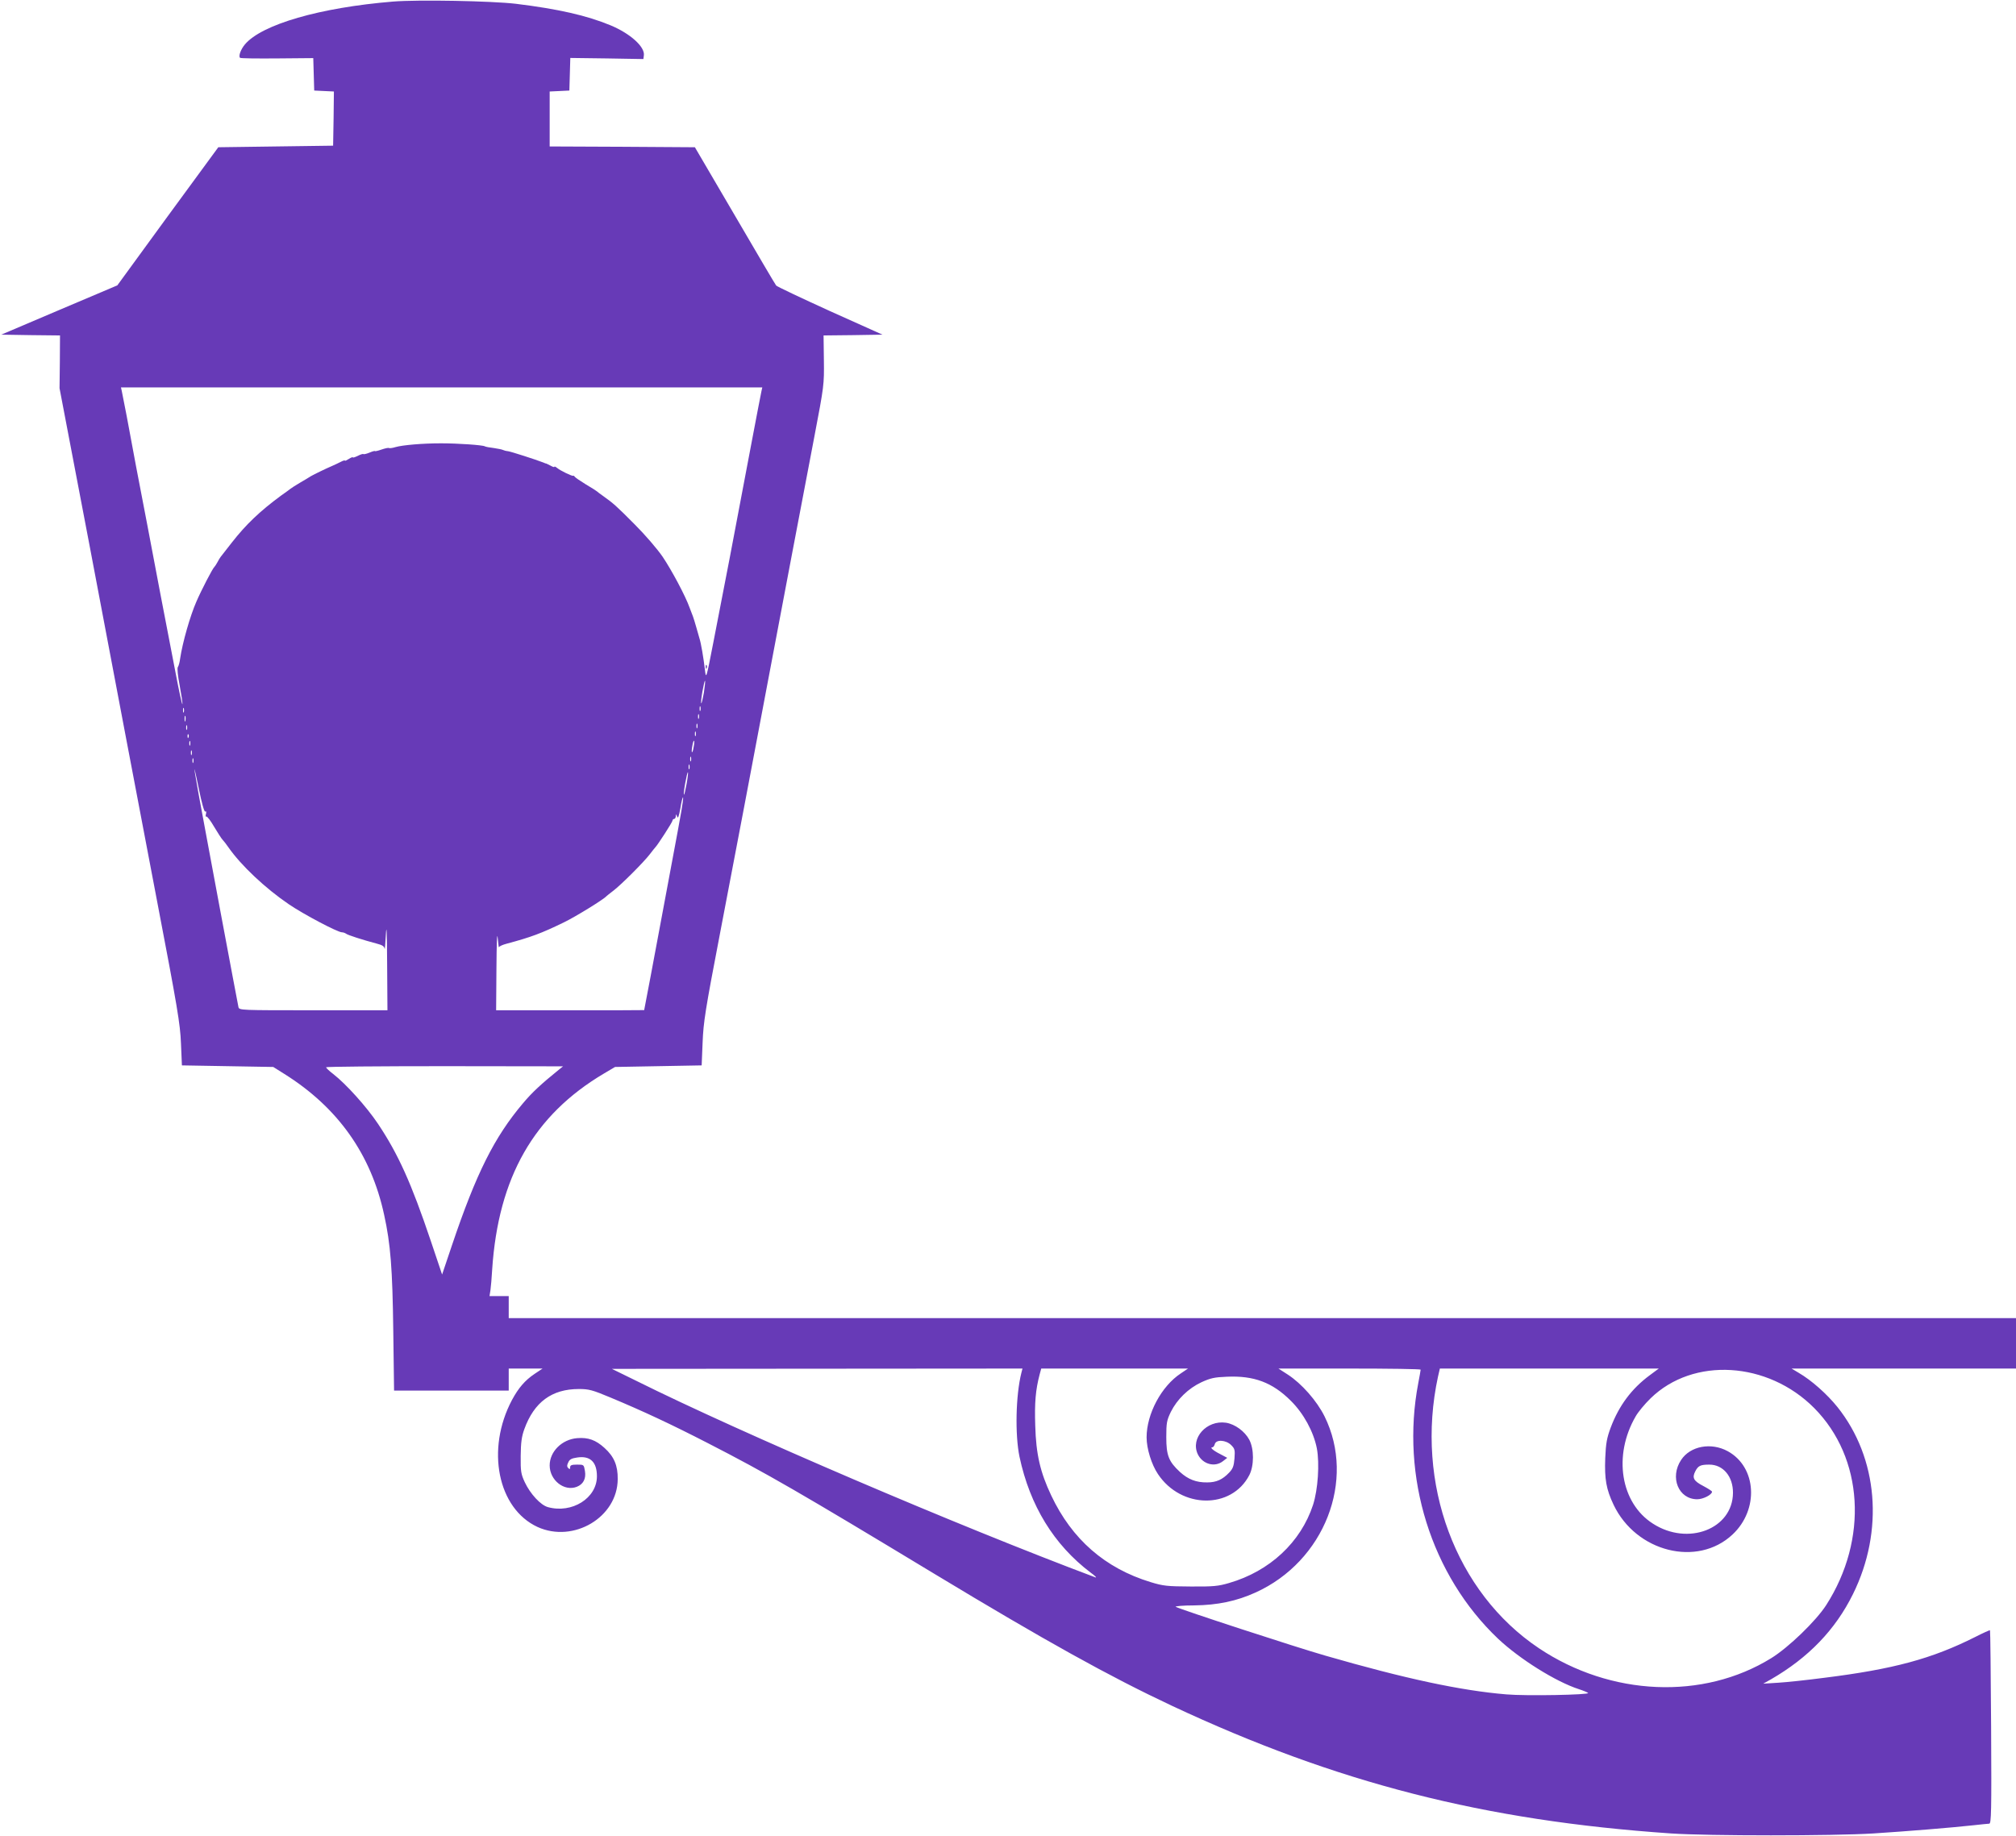 <?xml version="1.0" standalone="no"?>
<!DOCTYPE svg PUBLIC "-//W3C//DTD SVG 20010904//EN"
 "http://www.w3.org/TR/2001/REC-SVG-20010904/DTD/svg10.dtd">
<svg version="1.0" xmlns="http://www.w3.org/2000/svg"
 width="1280pt" height="1166pt" viewBox="0 0 1280 1166"
 preserveAspectRatio="xMidYMid meet">
<g transform="translate(0,1166) scale(0.1,-0.1)"
fill="#673ab7" stroke="none">
<path d="M2495 11650 c-463 -38 -833 -145 -940 -272 -26 -31 -42 -74 -31 -85
3 -4 109 -5 236 -4 l229 2 3 -103 3 -103 63 -3 62 -3 -2 -172 -3 -172 -365 -5
-364 -5 -321 -438 -320 -439 -368 -156 -369 -157 187 -3 186 -2 -1 -168 -2
-167 187 -980 c102 -539 208 -1097 235 -1240 27 -143 115 -606 196 -1030 131
-685 148 -785 153 -910 l6 -140 290 -5 290 -5 70 -44 c340 -213 551 -510 634
-895 41 -186 53 -343 58 -738 l5 -378 364 0 364 0 0 70 0 70 107 0 108 0 -51
-34 c-61 -41 -102 -89 -143 -165 -167 -314 -91 -690 162 -807 229 -104 508 62
509 304 1 86 -23 143 -84 198 -55 50 -103 68 -174 62 -96 -8 -174 -85 -174
-173 0 -94 92 -167 172 -136 41 16 60 51 52 100 -7 41 -7 41 -50 41 -35 0 -44
-4 -44 -17 0 -13 -3 -14 -12 -5 -9 9 -9 18 0 36 8 19 21 26 56 31 83 13 126
-28 126 -119 0 -139 -158 -238 -311 -196 -47 13 -112 84 -147 158 -24 52 -27
68 -26 167 1 86 6 123 23 170 62 172 175 255 346 255 65 0 86 -6 201 -54 206
-86 384 -169 619 -290 374 -192 583 -313 1440 -831 702 -424 1107 -649 1505
-836 1046 -490 1983 -730 3170 -811 238 -16 1023 -16 1285 0 217 14 500 37
635 52 47 5 92 10 100 10 13 0 15 73 12 612 -2 337 -5 614 -7 616 -2 2 -44
-17 -93 -42 -276 -139 -520 -205 -962 -260 -107 -14 -238 -28 -290 -31 l-95
-6 50 28 c237 137 408 314 520 541 198 401 160 864 -99 1188 -66 82 -165 170
-246 217 l-45 27 713 0 712 0 0 160 0 160 -4785 0 -4785 0 0 70 0 70 -61 0
-61 0 6 38 c3 20 8 80 11 132 39 584 264 979 709 1243 l71 42 275 5 275 5 6
145 c5 129 17 206 108 680 121 632 185 969 321 1690 102 539 167 883 281 1480
61 320 62 328 60 482 l-2 158 187 2 187 3 -332 149 c-182 83 -337 156 -343
163 -6 7 -124 208 -263 446 l-253 432 -461 3 -461 2 0 175 0 174 63 3 62 3 3
103 3 104 232 -3 232 -4 3 23 c8 54 -86 139 -211 191 -152 63 -333 104 -602
137 -154 18 -620 27 -780 14z m2340 -2472 c-6 -30 -27 -136 -65 -338 -100
-533 -183 -965 -240 -1255 -46 -237 -47 -239 -54 -180 -9 76 -25 173 -36 205
-4 14 -13 45 -20 70 -7 25 -16 54 -20 65 -4 11 -14 36 -21 55 -26 74 -114 239
-172 325 -35 51 -112 140 -177 205 -117 118 -138 136 -200 180 -19 13 -37 27
-40 30 -3 3 -34 23 -70 44 -36 22 -68 44 -71 49 -3 5 -8 8 -10 6 -6 -4 -82 33
-101 49 -10 8 -18 12 -18 8 0 -4 -10 -1 -22 6 -13 7 -25 13 -28 14 -3 0 -12 3
-20 7 -46 18 -207 70 -225 72 -12 1 -26 5 -32 8 -5 3 -31 8 -57 12 -27 3 -53
8 -58 11 -13 8 -169 19 -278 19 -118 0 -244 -11 -289 -24 -19 -6 -37 -8 -41
-6 -4 3 -26 -2 -49 -10 -23 -8 -41 -12 -41 -9 0 2 -15 -2 -34 -10 -19 -8 -37
-12 -39 -9 -3 2 -19 -3 -36 -12 -17 -8 -31 -13 -31 -9 0 3 -11 -1 -25 -10 -14
-9 -25 -14 -25 -11 0 4 -12 0 -27 -8 -16 -8 -39 -19 -53 -25 -44 -19 -114 -53
-135 -65 -11 -7 -42 -26 -70 -42 -27 -16 -54 -33 -60 -38 -5 -4 -33 -25 -62
-45 -134 -99 -221 -182 -311 -297 -34 -44 -66 -85 -71 -91 -4 -5 -14 -21 -21
-35 -7 -13 -16 -26 -19 -29 -11 -9 -83 -148 -114 -220 -40 -91 -88 -260 -103
-360 -3 -25 -10 -50 -15 -56 -5 -6 0 -56 12 -118 11 -59 19 -112 17 -117 -2
-6 -23 90 -46 213 -24 123 -65 340 -93 483 -27 143 -65 342 -84 443 -19 100
-51 266 -71 370 -19 103 -46 248 -60 322 -14 74 -28 145 -31 158 l-5 22 2036
0 2036 0 -5 -22z m-366 -1917 c-7 -39 -14 -69 -17 -67 -2 3 1 37 8 76 7 39 14
69 16 67 3 -2 -1 -36 -7 -76z m-22 -113 c-3 -7 -5 -2 -5 12 0 14 2 19 5 13 2
-7 2 -19 0 -25z m-3280 -10 c-3 -7 -5 -2 -5 12 0 14 2 19 5 13 2 -7 2 -19 0
-25z m3270 -40 c-3 -7 -5 -2 -5 12 0 14 2 19 5 13 2 -7 2 -19 0 -25z m-3260
-15 c-3 -10 -5 -4 -5 12 0 17 2 24 5 18 2 -7 2 -21 0 -30z m3250 -45 c-3 -7
-5 -2 -5 12 0 14 2 19 5 13 2 -7 2 -19 0 -25z m-3240 -10 c-3 -7 -5 -2 -5 12
0 14 2 19 5 13 2 -7 2 -19 0 -25z m3230 -40 c-3 -7 -5 -2 -5 12 0 14 2 19 5
13 2 -7 2 -19 0 -25z m-3220 -10 c-3 -8 -6 -5 -6 6 -1 11 2 17 5 13 3 -3 4
-12 1 -19z m10 -50 c-3 -7 -5 -2 -5 12 0 14 2 19 5 13 2 -7 2 -19 0 -25z
m3197 -12 c-3 -21 -8 -35 -11 -32 -2 2 -1 20 3 40 3 21 8 35 11 32 2 -2 1 -20
-3 -40z m-3187 -48 c-3 -7 -5 -2 -5 12 0 14 2 19 5 13 2 -7 2 -19 0 -25z
m3170 -40 c-3 -7 -5 -2 -5 12 0 14 2 19 5 13 2 -7 2 -19 0 -25z m-3160 -10
c-3 -7 -5 -2 -5 12 0 14 2 19 5 13 2 -7 2 -19 0 -25z m3150 -40 c-3 -7 -5 -2
-5 12 0 14 2 19 5 13 2 -7 2 -19 0 -25z m-3074 -271 c6 4 8 -2 5 -15 -4 -12
-2 -20 2 -17 5 3 27 -26 49 -64 23 -38 47 -76 54 -83 7 -7 24 -29 37 -48 81
-116 234 -260 384 -362 94 -64 310 -178 337 -178 8 0 19 -4 25 -8 9 -9 107
-40 197 -64 35 -9 47 -17 49 -33 1 -11 5 30 8 90 4 76 7 19 8 -185 l2 -295
-470 0 c-463 0 -471 0 -476 20 -4 20 -58 305 -114 605 -16 85 -59 315 -95 510
-73 388 -92 512 -43 273 19 -93 35 -150 41 -146z m3056 174 c-7 -39 -14 -69
-17 -67 -2 3 2 37 9 75 7 39 14 69 17 67 2 -3 -2 -37 -9 -75z m-33 -172 c-8
-46 -33 -183 -56 -304 -23 -121 -54 -290 -70 -375 -16 -85 -47 -251 -69 -369
-23 -118 -41 -215 -41 -215 0 -1 -211 -1 -470 -1 l-470 0 2 265 c1 158 4 237
8 195 4 -38 7 -65 8 -60 1 6 23 16 50 23 153 41 218 65 362 135 71 34 253 146
270 166 3 3 23 19 44 35 50 38 194 182 232 232 16 21 32 41 35 44 13 12 109
160 109 170 0 5 5 10 10 10 6 0 10 8 11 18 0 14 2 14 8 -3 6 -15 11 -1 21 53
6 40 14 71 17 69 2 -3 -3 -42 -11 -88z m-776 -1640 c-115 -93 -171 -145 -229
-214 -182 -215 -297 -444 -452 -904 l-62 -184 -72 214 c-123 365 -206 550
-335 743 -73 109 -203 253 -284 316 -25 19 -45 38 -46 43 0 4 339 7 753 7
l752 -1 -25 -20z m2935 -1926 c-36 -143 -41 -393 -12 -533 66 -310 218 -559
452 -736 28 -20 41 -34 30 -30 -872 327 -2246 915 -2915 1248 l-155 76 1304 1
1303 1 -7 -27z m1012 -4 c-123 -81 -217 -257 -217 -406 0 -71 31 -172 72 -233
147 -221 467 -225 580 -7 31 60 31 166 0 225 -29 54 -91 99 -148 108 -123 18
-227 -98 -179 -200 31 -64 108 -85 160 -44 l27 21 -45 24 c-44 22 -68 43 -49
43 5 0 12 9 15 20 8 31 71 27 104 -6 23 -23 25 -31 21 -85 -4 -48 -10 -65 -34
-90 -42 -44 -81 -62 -139 -62 -70 -1 -121 19 -173 66 -72 67 -87 105 -87 222
0 90 3 106 29 160 40 80 111 149 194 188 57 26 82 32 161 35 172 8 290 -36
407 -153 81 -80 144 -196 165 -302 18 -97 7 -261 -24 -358 -78 -238 -275 -422
-534 -497 -68 -20 -100 -23 -243 -22 -150 1 -173 3 -255 28 -288 88 -499 271
-631 551 -69 146 -96 260 -101 442 -5 144 2 228 28 326 l10 37 466 0 466 0
-46 -31z m1523 24 c0 -5 -7 -42 -15 -85 -114 -595 82 -1221 507 -1624 137
-129 367 -273 513 -320 28 -9 54 -20 58 -24 14 -12 -394 -20 -519 -9 -288 24
-640 99 -1149 246 -179 51 -920 293 -950 310 -7 4 46 9 118 9 148 2 268 27
389 82 437 198 638 713 438 1118 -49 99 -146 209 -234 266 l-59 38 451 0 c249
0 452 -3 452 -7z m1454 -36 c-115 -85 -195 -193 -247 -331 -25 -67 -31 -100
-35 -195 -5 -133 6 -197 53 -296 143 -300 532 -398 755 -189 169 158 154 428
-30 529 -106 58 -238 33 -296 -55 -74 -111 -17 -250 102 -250 38 0 94 29 94
48 0 4 -25 20 -55 36 -62 32 -73 52 -51 94 18 35 33 42 89 42 88 0 151 -76
150 -180 -2 -229 -286 -338 -508 -195 -206 131 -254 433 -110 681 15 27 58 79
95 115 271 264 744 235 1039 -62 313 -316 344 -833 76 -1251 -65 -101 -239
-269 -349 -337 -432 -267 -1019 -242 -1475 63 -529 354 -787 1047 -641 1724
l12 52 695 0 695 0 -58 -43z"/>
<path d="M4481 7424 c0 -11 3 -14 6 -6 3 7 2 16 -1 19 -3 4 -6 -2 -5 -13z"/>
</g>
</svg>
